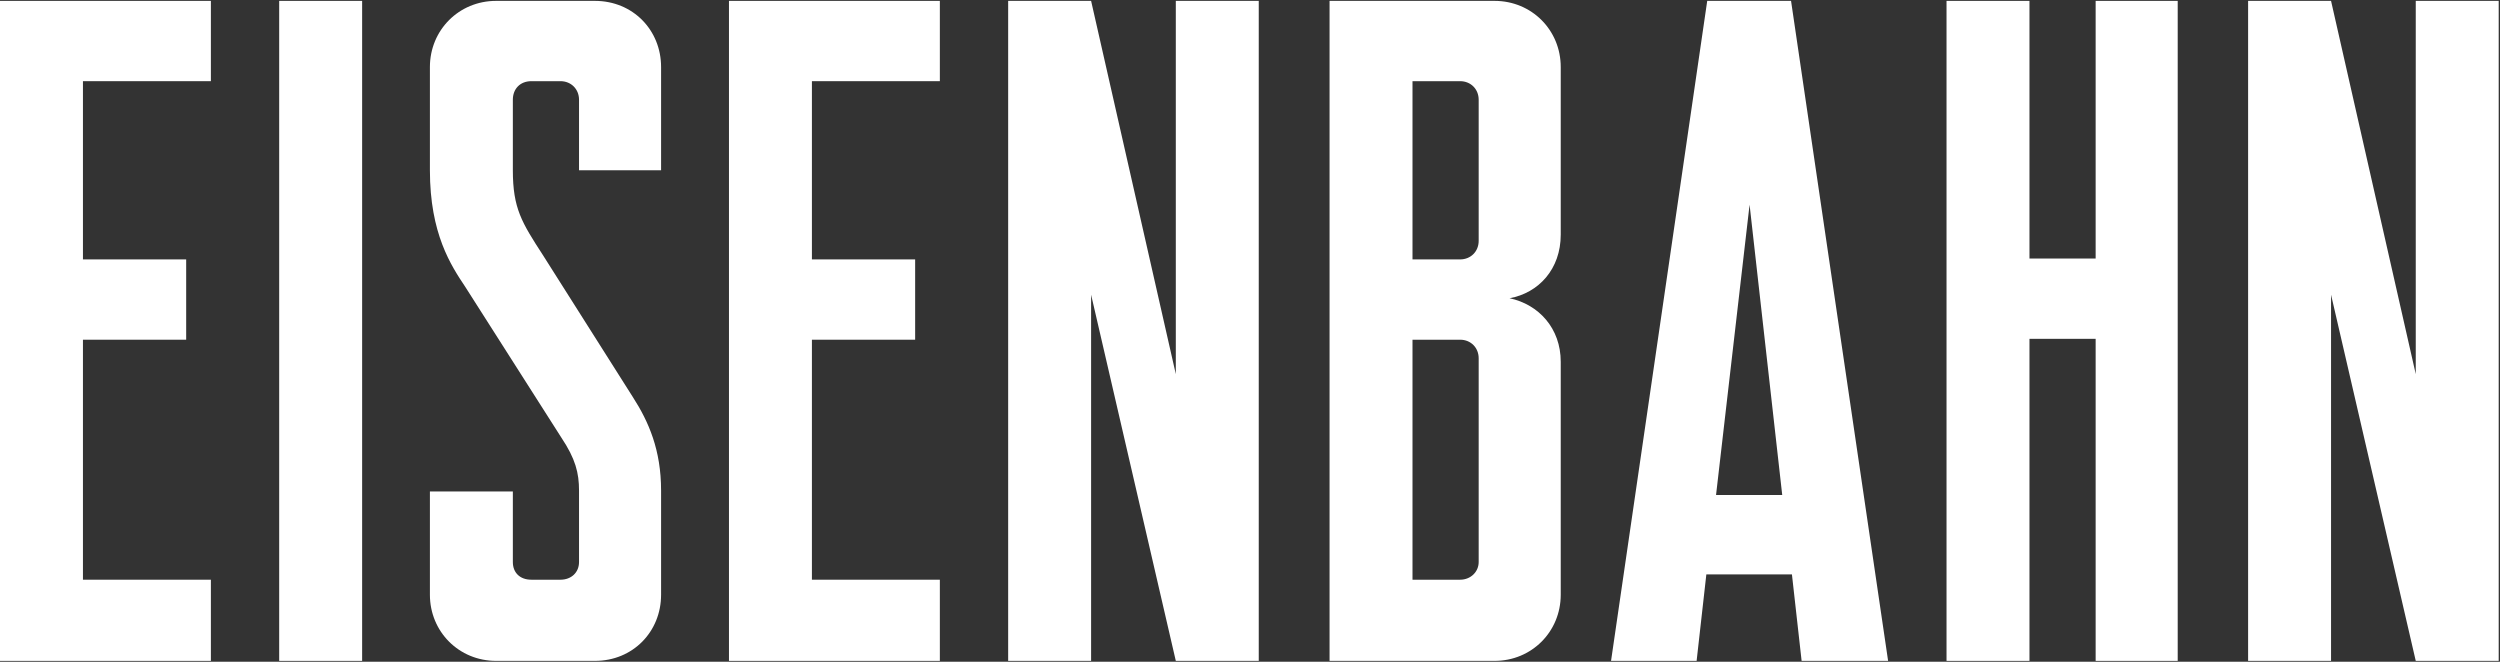 <svg width="136" height="36" viewBox="0 0 136 36" fill="none" xmlns="http://www.w3.org/2000/svg">
<rect x="0" y="0" width="136" height="36" fill="#333333" stroke="none"/>
<path d="M11.472 0.048H0V35.952H11.472V31.536H4.512V18.48H10.128V14.112H4.512V4.416H11.472V0.048Z" fill="white"/>
<path d="M19.7 35.952V0.048H15.188V35.952H19.7Z" fill="white"/>
<path d="M35.963 3.648C35.963 1.632 34.427 0.048 32.363 0.048H26.987C24.971 0.048 23.387 1.632 23.387 3.648V9.264C23.387 12.72 24.539 14.448 25.307 15.6L30.539 23.808C31.307 24.96 31.499 25.728 31.499 26.688V30.576C31.499 31.152 31.067 31.536 30.491 31.536H28.907C28.283 31.536 27.899 31.152 27.899 30.576V26.736H23.387V32.352C23.387 34.368 24.971 35.952 26.987 35.952H32.363C34.427 35.952 35.963 34.368 35.963 32.352V26.688C35.963 24.48 35.291 22.944 34.427 21.6L29.531 13.872C28.379 12.096 27.899 11.328 27.899 9.264V5.424C27.899 4.848 28.283 4.416 28.907 4.416H30.491C31.067 4.416 31.499 4.848 31.499 5.424V9.264H35.963V3.648Z" fill="white"/>
<path d="M51.128 0.048H39.656V35.952H51.128V31.536H44.168V18.48H49.784V14.112H44.168V4.416H51.128V0.048Z" fill="white"/>
<path d="M63.964 20.352L59.356 0.048H54.844V35.952H59.356V16.032L63.964 35.952H68.476V0.048H63.964V20.352Z" fill="white"/>
<path d="M84.904 3.648C84.904 1.632 83.32 0.048 81.304 0.048H72.328V35.952H81.304C83.32 35.952 84.904 34.368 84.904 32.352V19.68C84.904 17.856 83.704 16.56 82.12 16.224C83.704 15.936 84.904 14.64 84.904 12.768V3.648ZM80.44 13.104C80.44 13.68 80.008 14.112 79.432 14.112H76.84V4.416H79.432C80.008 4.416 80.44 4.848 80.44 5.424V13.104ZM80.44 30.576C80.44 31.104 80.008 31.536 79.432 31.536H76.84V18.48H79.432C80.008 18.48 80.44 18.912 80.44 19.488V30.576Z" fill="white"/>
<path d="M102.713 35.952L97.433 0.048H92.873L87.641 35.952H92.296L92.825 31.248H97.481L98.008 35.952H102.713ZM95.177 11.136L96.953 26.928H93.353L95.177 11.136Z" fill="white"/>
<path d="M114.003 14.064H110.403V0.048H105.891V35.952H110.403V18.432H114.003V35.952H118.467V0.048H114.003V14.064Z" fill="white"/>
<path d="M131.417 20.352L126.809 0.048H122.297V35.952H126.809V16.032L131.417 35.952H135.929V0.048H131.417V20.352Z" fill="white"/>
</svg>
